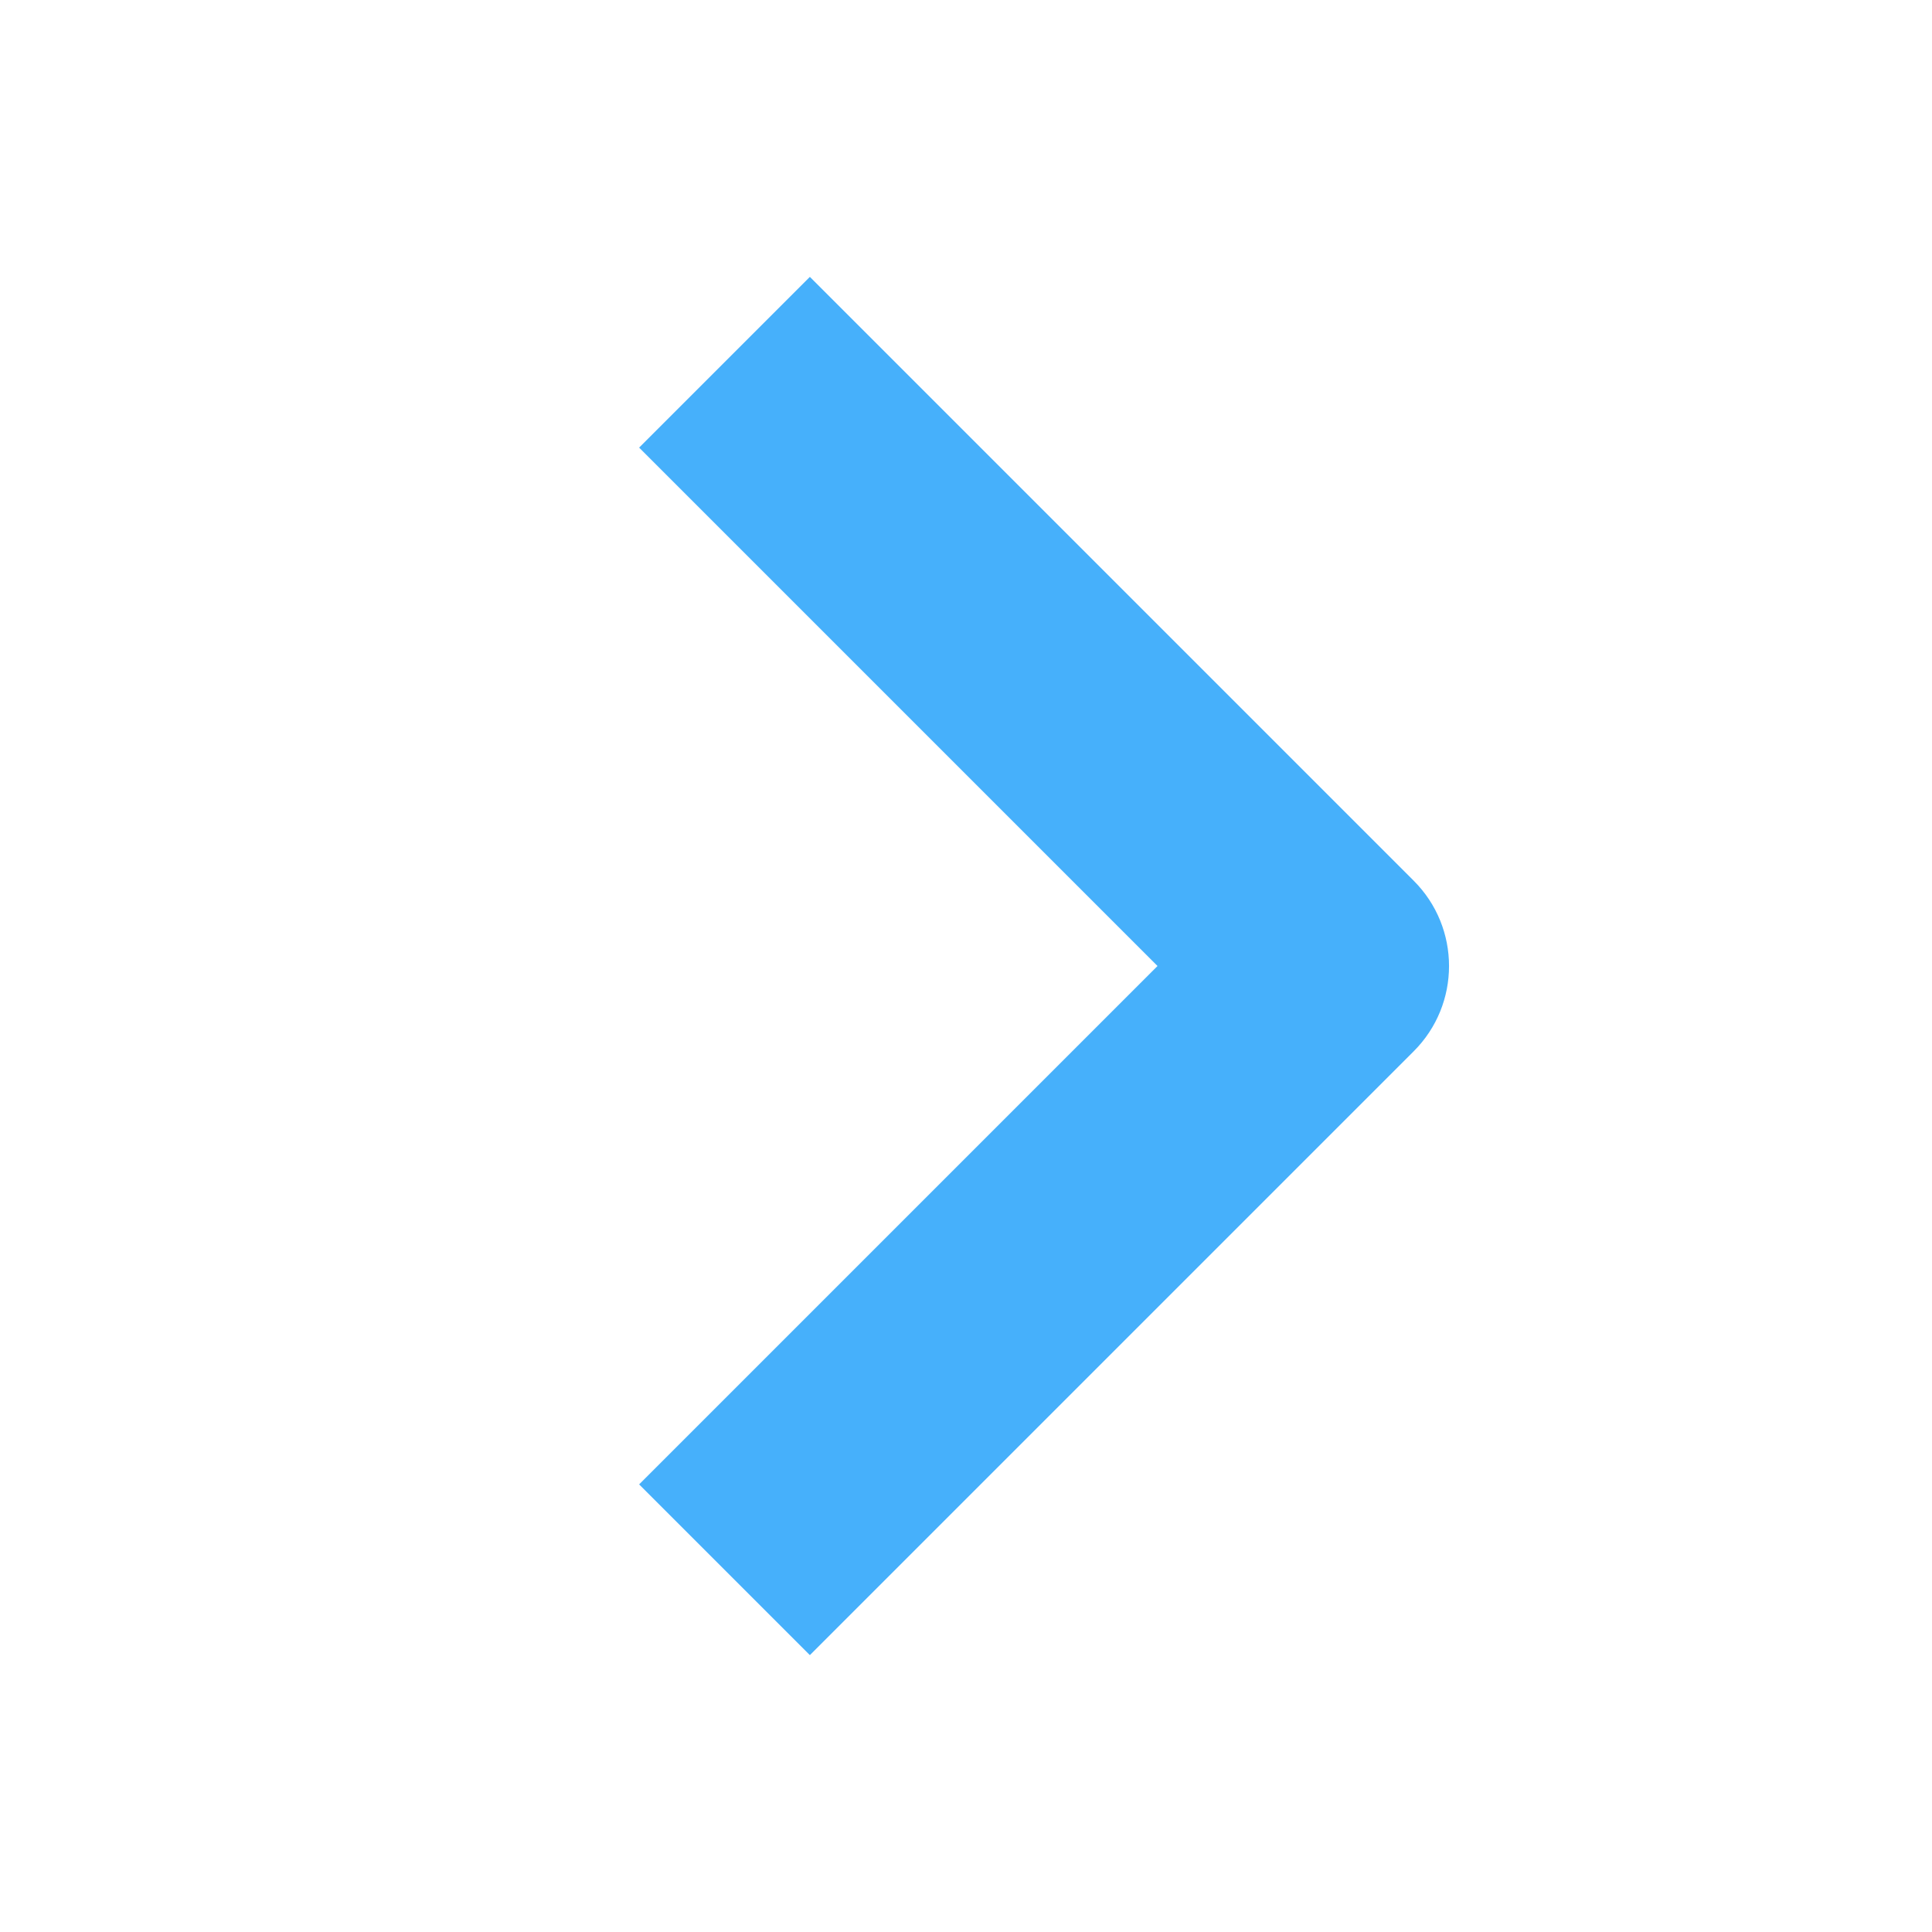 <svg width="16" height="16" viewBox="0 0 16 16" fill="none" xmlns="http://www.w3.org/2000/svg">
<path fill-rule="evenodd" clip-rule="evenodd" d="M11.707 8.707L6.707 13.707L5.293 12.293L9.586 8L5.293 3.707L6.707 2.293L11.707 7.293C12.098 7.683 12.098 8.317 11.707 8.707Z" fill="#46B0FB"/>
</svg>
